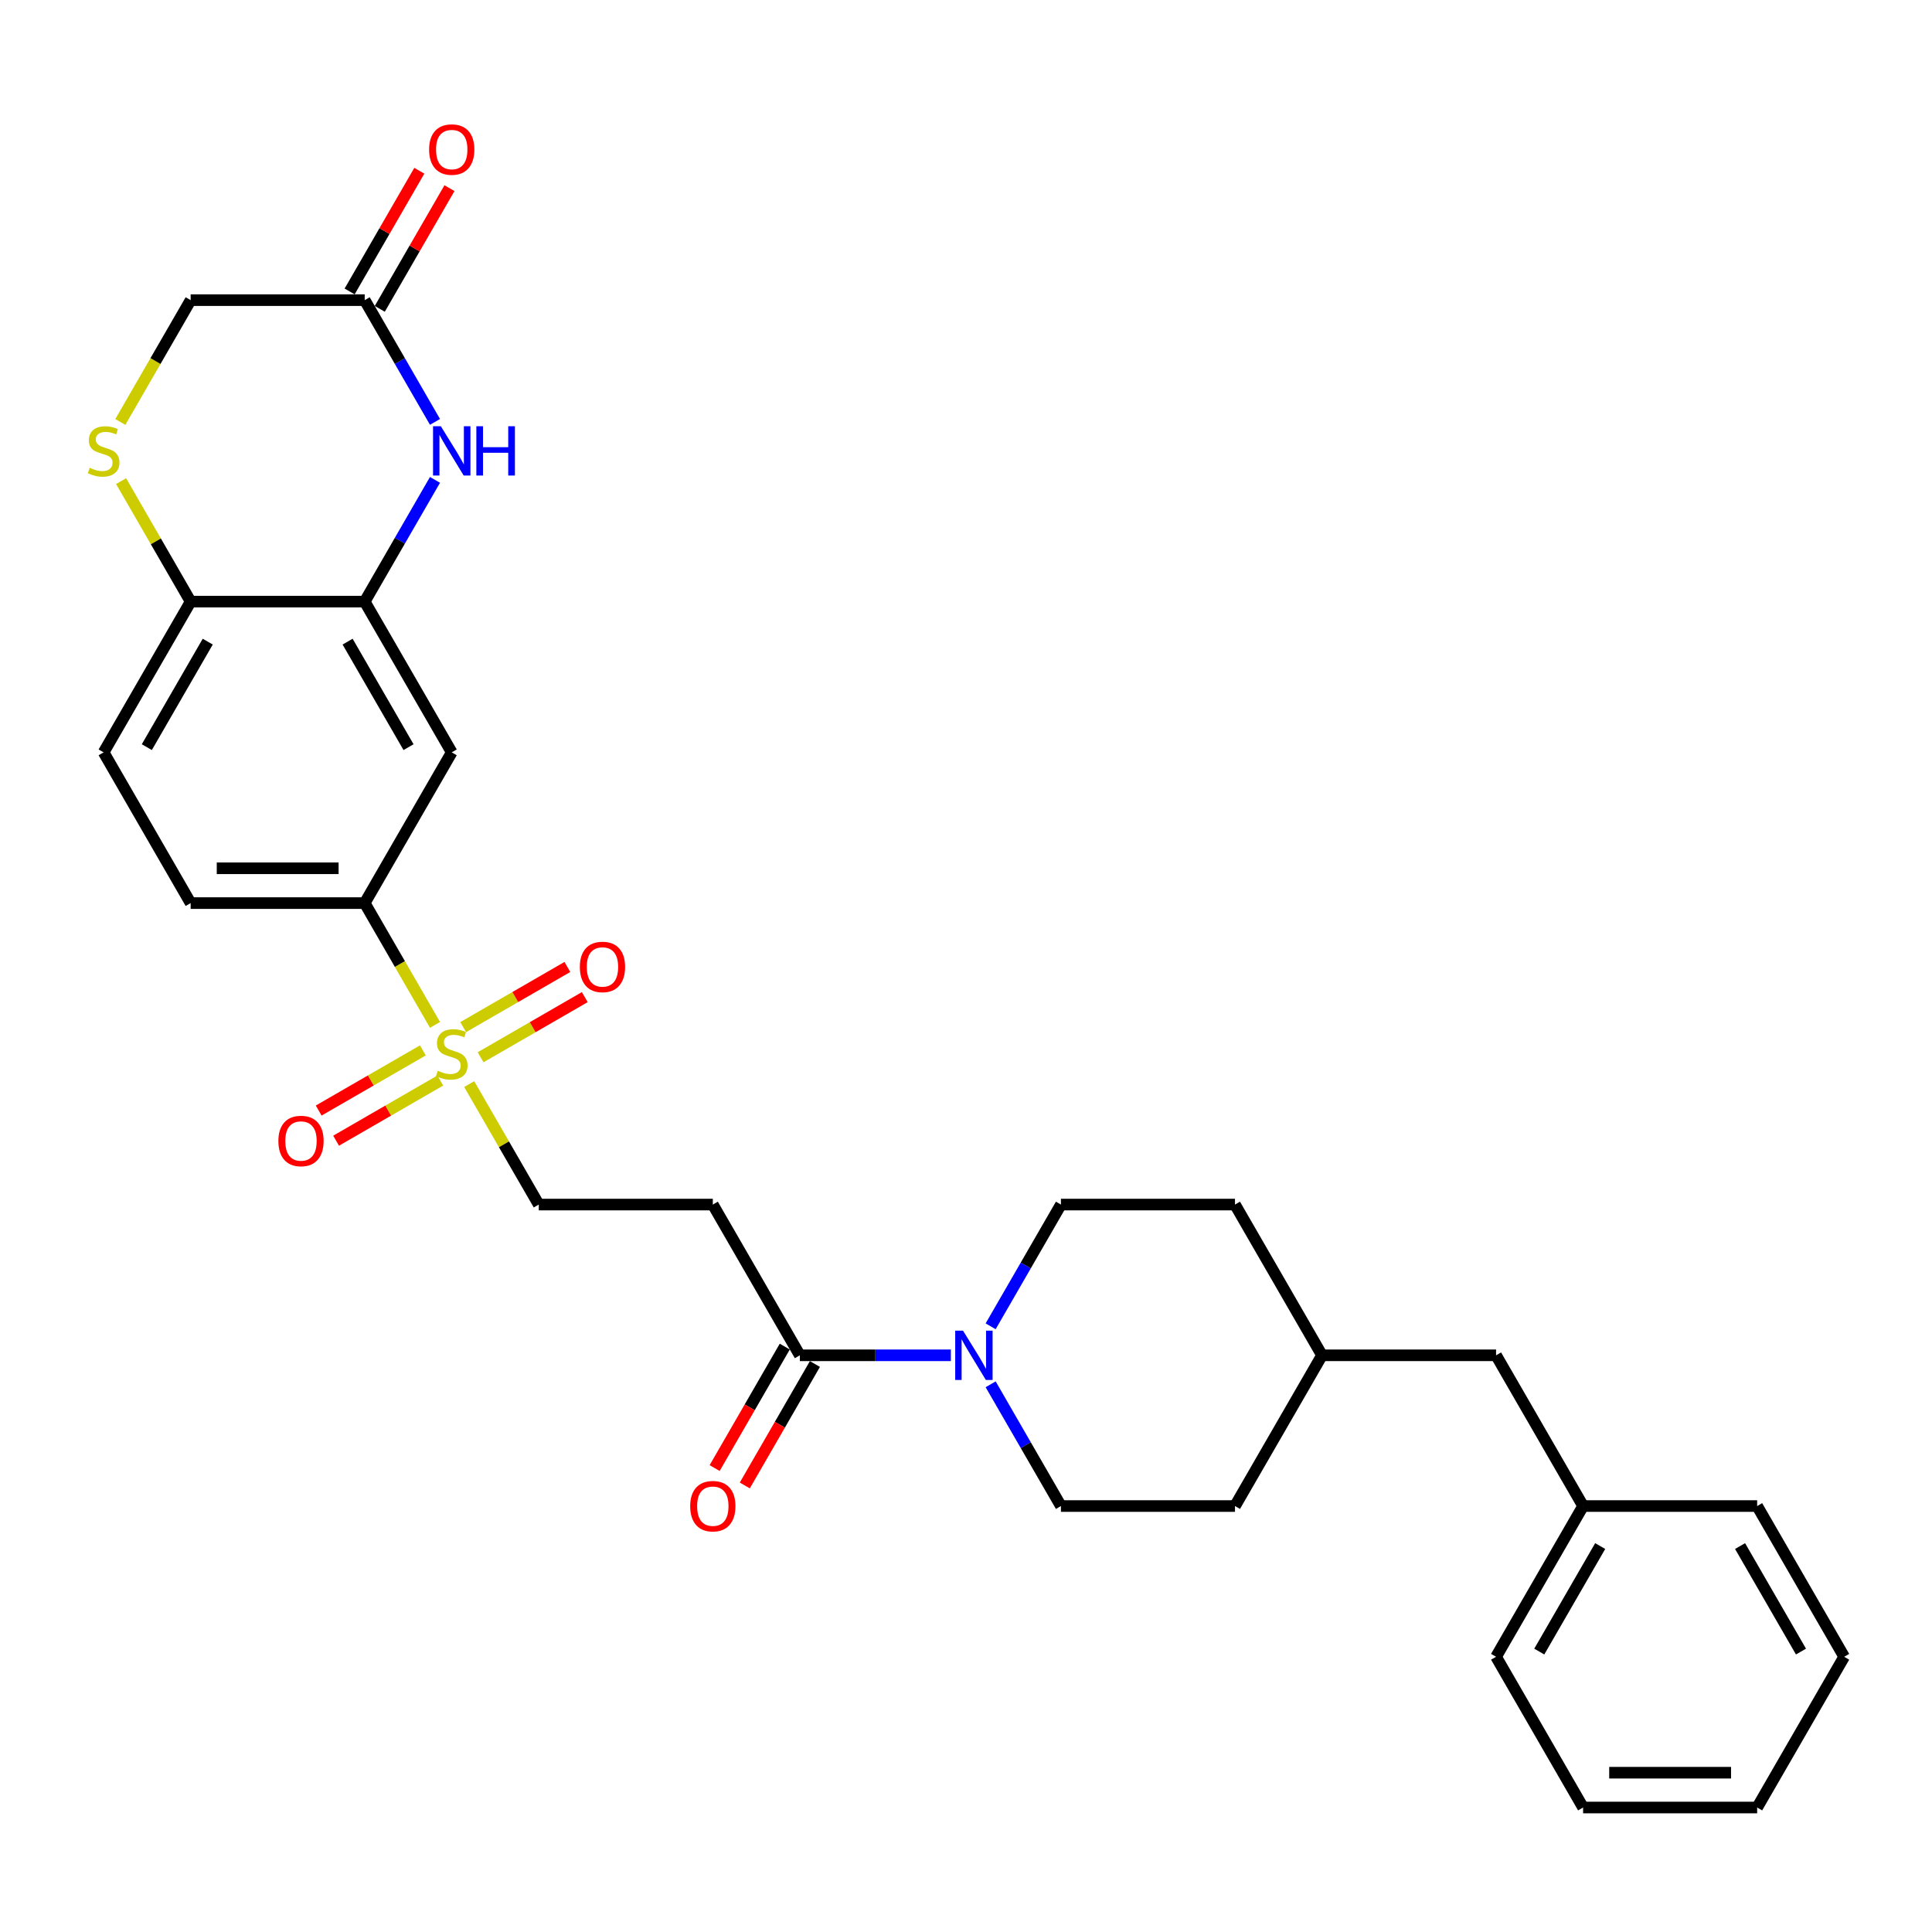 <?xml version='1.0' encoding='iso-8859-1'?>
<svg version='1.1' baseProfile='full'
              xmlns='http://www.w3.org/2000/svg'
                      xmlns:rdkit='http://www.rdkit.org/xml'
                      xmlns:xlink='http://www.w3.org/1999/xlink'
                  xml:space='preserve'
width='1000px' height='1000px' viewBox='0 0 1000 1000'>
<!-- END OF HEADER -->
<rect style='opacity:1.0;fill:#FFFFFF;stroke:none' width='1000' height='1000' x='0' y='0'> </rect>
<path class='bond-4' d='M 225.172,530.488 L 206.972,498.964' style='fill:none;fill-rule:evenodd;stroke:#CCCC00;stroke-width:6px;stroke-linecap:butt;stroke-linejoin:miter;stroke-opacity:1' />
<path class='bond-4' d='M 206.972,498.964 L 188.771,467.44' style='fill:none;fill-rule:evenodd;stroke:#000000;stroke-width:6px;stroke-linecap:butt;stroke-linejoin:miter;stroke-opacity:1' />
<path class='bond-10' d='M 242.857,561.119 L 260.86,592.301' style='fill:none;fill-rule:evenodd;stroke:#CCCC00;stroke-width:6px;stroke-linecap:butt;stroke-linejoin:miter;stroke-opacity:1' />
<path class='bond-10' d='M 260.86,592.301 L 278.862,623.482' style='fill:none;fill-rule:evenodd;stroke:#000000;stroke-width:6px;stroke-linecap:butt;stroke-linejoin:miter;stroke-opacity:1' />
<path class='bond-11' d='M 248.754,547.24 L 275.717,531.673' style='fill:none;fill-rule:evenodd;stroke:#CCCC00;stroke-width:6px;stroke-linecap:butt;stroke-linejoin:miter;stroke-opacity:1' />
<path class='bond-11' d='M 275.717,531.673 L 302.68,516.106' style='fill:none;fill-rule:evenodd;stroke:#FF0000;stroke-width:6px;stroke-linecap:butt;stroke-linejoin:miter;stroke-opacity:1' />
<path class='bond-11' d='M 239.745,531.636 L 266.708,516.069' style='fill:none;fill-rule:evenodd;stroke:#CCCC00;stroke-width:6px;stroke-linecap:butt;stroke-linejoin:miter;stroke-opacity:1' />
<path class='bond-11' d='M 266.708,516.069 L 293.671,500.502' style='fill:none;fill-rule:evenodd;stroke:#FF0000;stroke-width:6px;stroke-linecap:butt;stroke-linejoin:miter;stroke-opacity:1' />
<path class='bond-12' d='M 218.88,543.682 L 191.917,559.249' style='fill:none;fill-rule:evenodd;stroke:#CCCC00;stroke-width:6px;stroke-linecap:butt;stroke-linejoin:miter;stroke-opacity:1' />
<path class='bond-12' d='M 191.917,559.249 L 164.954,574.816' style='fill:none;fill-rule:evenodd;stroke:#FF0000;stroke-width:6px;stroke-linecap:butt;stroke-linejoin:miter;stroke-opacity:1' />
<path class='bond-12' d='M 227.889,559.286 L 200.926,574.853' style='fill:none;fill-rule:evenodd;stroke:#CCCC00;stroke-width:6px;stroke-linecap:butt;stroke-linejoin:miter;stroke-opacity:1' />
<path class='bond-12' d='M 200.926,574.853 L 173.963,590.42' style='fill:none;fill-rule:evenodd;stroke:#FF0000;stroke-width:6px;stroke-linecap:butt;stroke-linejoin:miter;stroke-opacity:1' />
<path class='bond-0' d='M 225.151,248.386 L 206.961,279.892' style='fill:none;fill-rule:evenodd;stroke:#0000FF;stroke-width:6px;stroke-linecap:butt;stroke-linejoin:miter;stroke-opacity:1' />
<path class='bond-0' d='M 206.961,279.892 L 188.771,311.398' style='fill:none;fill-rule:evenodd;stroke:#000000;stroke-width:6px;stroke-linecap:butt;stroke-linejoin:miter;stroke-opacity:1' />
<path class='bond-8' d='M 225.151,218.367 L 206.961,186.861' style='fill:none;fill-rule:evenodd;stroke:#0000FF;stroke-width:6px;stroke-linecap:butt;stroke-linejoin:miter;stroke-opacity:1' />
<path class='bond-8' d='M 206.961,186.861 L 188.771,155.355' style='fill:none;fill-rule:evenodd;stroke:#000000;stroke-width:6px;stroke-linecap:butt;stroke-linejoin:miter;stroke-opacity:1' />
<path class='bond-1' d='M 492.162,701.503 L 453.081,701.503' style='fill:none;fill-rule:evenodd;stroke:#0000FF;stroke-width:6px;stroke-linecap:butt;stroke-linejoin:miter;stroke-opacity:1' />
<path class='bond-1' d='M 453.081,701.503 L 413.999,701.503' style='fill:none;fill-rule:evenodd;stroke:#000000;stroke-width:6px;stroke-linecap:butt;stroke-linejoin:miter;stroke-opacity:1' />
<path class='bond-13' d='M 512.756,716.513 L 530.946,748.019' style='fill:none;fill-rule:evenodd;stroke:#0000FF;stroke-width:6px;stroke-linecap:butt;stroke-linejoin:miter;stroke-opacity:1' />
<path class='bond-13' d='M 530.946,748.019 L 549.136,779.525' style='fill:none;fill-rule:evenodd;stroke:#000000;stroke-width:6px;stroke-linecap:butt;stroke-linejoin:miter;stroke-opacity:1' />
<path class='bond-14' d='M 512.756,686.494 L 530.946,654.988' style='fill:none;fill-rule:evenodd;stroke:#0000FF;stroke-width:6px;stroke-linecap:butt;stroke-linejoin:miter;stroke-opacity:1' />
<path class='bond-14' d='M 530.946,654.988 L 549.136,623.482' style='fill:none;fill-rule:evenodd;stroke:#000000;stroke-width:6px;stroke-linecap:butt;stroke-linejoin:miter;stroke-opacity:1' />
<path class='bond-2' d='M 188.771,311.398 L 233.817,389.419' style='fill:none;fill-rule:evenodd;stroke:#000000;stroke-width:6px;stroke-linecap:butt;stroke-linejoin:miter;stroke-opacity:1' />
<path class='bond-2' d='M 179.924,332.11 L 211.456,386.725' style='fill:none;fill-rule:evenodd;stroke:#000000;stroke-width:6px;stroke-linecap:butt;stroke-linejoin:miter;stroke-opacity:1' />
<path class='bond-30' d='M 188.771,311.398 L 98.68,311.398' style='fill:none;fill-rule:evenodd;stroke:#000000;stroke-width:6px;stroke-linecap:butt;stroke-linejoin:miter;stroke-opacity:1' />
<path class='bond-3' d='M 413.999,701.503 L 368.954,623.482' style='fill:none;fill-rule:evenodd;stroke:#000000;stroke-width:6px;stroke-linecap:butt;stroke-linejoin:miter;stroke-opacity:1' />
<path class='bond-15' d='M 406.197,696.999 L 388.049,728.433' style='fill:none;fill-rule:evenodd;stroke:#000000;stroke-width:6px;stroke-linecap:butt;stroke-linejoin:miter;stroke-opacity:1' />
<path class='bond-15' d='M 388.049,728.433 L 369.9,759.867' style='fill:none;fill-rule:evenodd;stroke:#FF0000;stroke-width:6px;stroke-linecap:butt;stroke-linejoin:miter;stroke-opacity:1' />
<path class='bond-15' d='M 421.801,706.008 L 403.653,737.442' style='fill:none;fill-rule:evenodd;stroke:#000000;stroke-width:6px;stroke-linecap:butt;stroke-linejoin:miter;stroke-opacity:1' />
<path class='bond-15' d='M 403.653,737.442 L 385.504,768.876' style='fill:none;fill-rule:evenodd;stroke:#FF0000;stroke-width:6px;stroke-linecap:butt;stroke-linejoin:miter;stroke-opacity:1' />
<path class='bond-5' d='M 188.771,467.44 L 233.817,389.419' style='fill:none;fill-rule:evenodd;stroke:#000000;stroke-width:6px;stroke-linecap:butt;stroke-linejoin:miter;stroke-opacity:1' />
<path class='bond-17' d='M 188.771,467.44 L 98.68,467.44' style='fill:none;fill-rule:evenodd;stroke:#000000;stroke-width:6px;stroke-linecap:butt;stroke-linejoin:miter;stroke-opacity:1' />
<path class='bond-17' d='M 175.258,449.422 L 112.194,449.422' style='fill:none;fill-rule:evenodd;stroke:#000000;stroke-width:6px;stroke-linecap:butt;stroke-linejoin:miter;stroke-opacity:1' />
<path class='bond-6' d='M 62.675,249.034 L 80.678,280.216' style='fill:none;fill-rule:evenodd;stroke:#CCCC00;stroke-width:6px;stroke-linecap:butt;stroke-linejoin:miter;stroke-opacity:1' />
<path class='bond-6' d='M 80.678,280.216 L 98.68,311.398' style='fill:none;fill-rule:evenodd;stroke:#000000;stroke-width:6px;stroke-linecap:butt;stroke-linejoin:miter;stroke-opacity:1' />
<path class='bond-16' d='M 62.28,218.403 L 80.48,186.879' style='fill:none;fill-rule:evenodd;stroke:#CCCC00;stroke-width:6px;stroke-linecap:butt;stroke-linejoin:miter;stroke-opacity:1' />
<path class='bond-16' d='M 80.48,186.879 L 98.68,155.355' style='fill:none;fill-rule:evenodd;stroke:#000000;stroke-width:6px;stroke-linecap:butt;stroke-linejoin:miter;stroke-opacity:1' />
<path class='bond-7' d='M 368.954,623.482 L 278.862,623.482' style='fill:none;fill-rule:evenodd;stroke:#000000;stroke-width:6px;stroke-linecap:butt;stroke-linejoin:miter;stroke-opacity:1' />
<path class='bond-18' d='M 196.574,159.86 L 214.607,128.624' style='fill:none;fill-rule:evenodd;stroke:#000000;stroke-width:6px;stroke-linecap:butt;stroke-linejoin:miter;stroke-opacity:1' />
<path class='bond-18' d='M 214.607,128.624 L 232.641,97.388' style='fill:none;fill-rule:evenodd;stroke:#FF0000;stroke-width:6px;stroke-linecap:butt;stroke-linejoin:miter;stroke-opacity:1' />
<path class='bond-18' d='M 180.969,150.851 L 199.003,119.615' style='fill:none;fill-rule:evenodd;stroke:#000000;stroke-width:6px;stroke-linecap:butt;stroke-linejoin:miter;stroke-opacity:1' />
<path class='bond-18' d='M 199.003,119.615 L 217.037,88.379' style='fill:none;fill-rule:evenodd;stroke:#FF0000;stroke-width:6px;stroke-linecap:butt;stroke-linejoin:miter;stroke-opacity:1' />
<path class='bond-31' d='M 188.771,155.355 L 98.68,155.355' style='fill:none;fill-rule:evenodd;stroke:#000000;stroke-width:6px;stroke-linecap:butt;stroke-linejoin:miter;stroke-opacity:1' />
<path class='bond-9' d='M 98.68,311.398 L 53.635,389.419' style='fill:none;fill-rule:evenodd;stroke:#000000;stroke-width:6px;stroke-linecap:butt;stroke-linejoin:miter;stroke-opacity:1' />
<path class='bond-9' d='M 107.528,332.11 L 75.996,386.725' style='fill:none;fill-rule:evenodd;stroke:#000000;stroke-width:6px;stroke-linecap:butt;stroke-linejoin:miter;stroke-opacity:1' />
<path class='bond-22' d='M 549.136,779.525 L 639.227,779.525' style='fill:none;fill-rule:evenodd;stroke:#000000;stroke-width:6px;stroke-linecap:butt;stroke-linejoin:miter;stroke-opacity:1' />
<path class='bond-21' d='M 549.136,623.482 L 639.227,623.482' style='fill:none;fill-rule:evenodd;stroke:#000000;stroke-width:6px;stroke-linecap:butt;stroke-linejoin:miter;stroke-opacity:1' />
<path class='bond-19' d='M 98.68,467.44 L 53.635,389.419' style='fill:none;fill-rule:evenodd;stroke:#000000;stroke-width:6px;stroke-linecap:butt;stroke-linejoin:miter;stroke-opacity:1' />
<path class='bond-20' d='M 774.363,701.503 L 684.272,701.503' style='fill:none;fill-rule:evenodd;stroke:#000000;stroke-width:6px;stroke-linecap:butt;stroke-linejoin:miter;stroke-opacity:1' />
<path class='bond-24' d='M 774.363,701.503 L 819.409,779.525' style='fill:none;fill-rule:evenodd;stroke:#000000;stroke-width:6px;stroke-linecap:butt;stroke-linejoin:miter;stroke-opacity:1' />
<path class='bond-23' d='M 639.227,623.482 L 684.272,701.503' style='fill:none;fill-rule:evenodd;stroke:#000000;stroke-width:6px;stroke-linecap:butt;stroke-linejoin:miter;stroke-opacity:1' />
<path class='bond-32' d='M 639.227,779.525 L 684.272,701.503' style='fill:none;fill-rule:evenodd;stroke:#000000;stroke-width:6px;stroke-linecap:butt;stroke-linejoin:miter;stroke-opacity:1' />
<path class='bond-25' d='M 819.409,779.525 L 774.363,857.546' style='fill:none;fill-rule:evenodd;stroke:#000000;stroke-width:6px;stroke-linecap:butt;stroke-linejoin:miter;stroke-opacity:1' />
<path class='bond-25' d='M 828.256,800.237 L 796.724,854.852' style='fill:none;fill-rule:evenodd;stroke:#000000;stroke-width:6px;stroke-linecap:butt;stroke-linejoin:miter;stroke-opacity:1' />
<path class='bond-26' d='M 819.409,779.525 L 909.5,779.525' style='fill:none;fill-rule:evenodd;stroke:#000000;stroke-width:6px;stroke-linecap:butt;stroke-linejoin:miter;stroke-opacity:1' />
<path class='bond-28' d='M 774.363,857.546 L 819.409,935.567' style='fill:none;fill-rule:evenodd;stroke:#000000;stroke-width:6px;stroke-linecap:butt;stroke-linejoin:miter;stroke-opacity:1' />
<path class='bond-27' d='M 909.5,779.525 L 954.545,857.546' style='fill:none;fill-rule:evenodd;stroke:#000000;stroke-width:6px;stroke-linecap:butt;stroke-linejoin:miter;stroke-opacity:1' />
<path class='bond-27' d='M 900.653,800.237 L 932.184,854.852' style='fill:none;fill-rule:evenodd;stroke:#000000;stroke-width:6px;stroke-linecap:butt;stroke-linejoin:miter;stroke-opacity:1' />
<path class='bond-29' d='M 954.545,857.546 L 909.5,935.567' style='fill:none;fill-rule:evenodd;stroke:#000000;stroke-width:6px;stroke-linecap:butt;stroke-linejoin:miter;stroke-opacity:1' />
<path class='bond-33' d='M 819.409,935.567 L 909.5,935.567' style='fill:none;fill-rule:evenodd;stroke:#000000;stroke-width:6px;stroke-linecap:butt;stroke-linejoin:miter;stroke-opacity:1' />
<path class='bond-33' d='M 832.923,917.549 L 895.986,917.549' style='fill:none;fill-rule:evenodd;stroke:#000000;stroke-width:6px;stroke-linecap:butt;stroke-linejoin:miter;stroke-opacity:1' />
<path  class='atom-0' d='M 226.61 554.218
Q 226.898 554.326, 228.087 554.831
Q 229.276 555.335, 230.574 555.659
Q 231.907 555.948, 233.204 555.948
Q 235.619 555.948, 237.024 554.795
Q 238.43 553.605, 238.43 551.551
Q 238.43 550.146, 237.709 549.281
Q 237.024 548.416, 235.943 547.948
Q 234.862 547.479, 233.06 546.939
Q 230.79 546.254, 229.42 545.605
Q 228.087 544.957, 227.114 543.587
Q 226.177 542.218, 226.177 539.911
Q 226.177 536.704, 228.339 534.722
Q 230.538 532.74, 234.862 532.74
Q 237.817 532.74, 241.168 534.146
L 240.34 536.92
Q 237.276 535.659, 234.97 535.659
Q 232.484 535.659, 231.114 536.704
Q 229.745 537.713, 229.781 539.479
Q 229.781 540.848, 230.466 541.677
Q 231.186 542.506, 232.195 542.975
Q 233.24 543.443, 234.97 543.984
Q 237.276 544.704, 238.646 545.425
Q 240.015 546.146, 240.988 547.623
Q 241.997 549.065, 241.997 551.551
Q 241.997 555.083, 239.619 556.993
Q 237.276 558.867, 233.348 558.867
Q 231.078 558.867, 229.348 558.362
Q 227.655 557.894, 225.637 557.065
L 226.61 554.218
' fill='#CCCC00'/>
<path  class='atom-1' d='M 228.177 220.62
L 236.538 234.133
Q 237.367 235.467, 238.7 237.881
Q 240.033 240.295, 240.105 240.44
L 240.105 220.62
L 243.493 220.62
L 243.493 246.133
L 239.997 246.133
L 231.024 231.358
Q 229.979 229.629, 228.862 227.647
Q 227.781 225.665, 227.457 225.052
L 227.457 246.133
L 224.141 246.133
L 224.141 220.62
L 228.177 220.62
' fill='#0000FF'/>
<path  class='atom-1' d='M 246.556 220.62
L 250.015 220.62
L 250.015 231.467
L 263.061 231.467
L 263.061 220.62
L 266.52 220.62
L 266.52 246.133
L 263.061 246.133
L 263.061 234.349
L 250.015 234.349
L 250.015 246.133
L 246.556 246.133
L 246.556 220.62
' fill='#0000FF'/>
<path  class='atom-2' d='M 498.45 688.747
L 506.811 702.26
Q 507.64 703.594, 508.973 706.008
Q 510.306 708.422, 510.378 708.567
L 510.378 688.747
L 513.766 688.747
L 513.766 714.26
L 510.27 714.26
L 501.297 699.485
Q 500.252 697.756, 499.135 695.774
Q 498.054 693.792, 497.73 693.179
L 497.73 714.26
L 494.414 714.26
L 494.414 688.747
L 498.45 688.747
' fill='#0000FF'/>
<path  class='atom-7' d='M 46.428 242.133
Q 46.716 242.241, 47.905 242.746
Q 49.094 243.25, 50.392 243.575
Q 51.725 243.863, 53.022 243.863
Q 55.437 243.863, 56.842 242.71
Q 58.248 241.521, 58.248 239.467
Q 58.248 238.061, 57.527 237.196
Q 56.842 236.331, 55.761 235.863
Q 54.68 235.395, 52.878 234.854
Q 50.608 234.169, 49.238 233.521
Q 47.905 232.872, 46.932 231.503
Q 45.995 230.133, 45.995 227.827
Q 45.995 224.62, 48.157 222.638
Q 50.355 220.656, 54.68 220.656
Q 57.635 220.656, 60.986 222.061
L 60.157 224.836
Q 57.094 223.575, 54.788 223.575
Q 52.301 223.575, 50.932 224.62
Q 49.563 225.629, 49.599 227.394
Q 49.599 228.764, 50.283 229.593
Q 51.004 230.422, 52.013 230.89
Q 53.058 231.358, 54.788 231.899
Q 57.094 232.62, 58.464 233.34
Q 59.833 234.061, 60.806 235.539
Q 61.815 236.98, 61.815 239.467
Q 61.815 242.998, 59.437 244.908
Q 57.094 246.782, 53.166 246.782
Q 50.896 246.782, 49.166 246.278
Q 47.473 245.809, 45.455 244.98
L 46.428 242.133
' fill='#CCCC00'/>
<path  class='atom-12' d='M 300.126 500.488
Q 300.126 494.361, 303.153 490.938
Q 306.18 487.515, 311.838 487.515
Q 317.496 487.515, 320.523 490.938
Q 323.55 494.361, 323.55 500.488
Q 323.55 506.686, 320.487 510.217
Q 317.424 513.713, 311.838 513.713
Q 306.216 513.713, 303.153 510.217
Q 300.126 506.722, 300.126 500.488
M 311.838 510.83
Q 315.73 510.83, 317.82 508.235
Q 319.946 505.605, 319.946 500.488
Q 319.946 495.479, 317.82 492.956
Q 315.73 490.397, 311.838 490.397
Q 307.946 490.397, 305.82 492.92
Q 303.73 495.443, 303.73 500.488
Q 303.73 505.641, 305.82 508.235
Q 307.946 510.83, 311.838 510.83
' fill='#FF0000'/>
<path  class='atom-13' d='M 144.084 590.579
Q 144.084 584.453, 147.111 581.029
Q 150.138 577.606, 155.796 577.606
Q 161.454 577.606, 164.481 581.029
Q 167.508 584.453, 167.508 590.579
Q 167.508 596.777, 164.445 600.309
Q 161.381 603.804, 155.796 603.804
Q 150.174 603.804, 147.111 600.309
Q 144.084 596.813, 144.084 590.579
M 155.796 600.921
Q 159.688 600.921, 161.778 598.327
Q 163.904 595.696, 163.904 590.579
Q 163.904 585.57, 161.778 583.047
Q 159.688 580.489, 155.796 580.489
Q 151.904 580.489, 149.778 583.011
Q 147.688 585.534, 147.688 590.579
Q 147.688 595.732, 149.778 598.327
Q 151.904 600.921, 155.796 600.921
' fill='#FF0000'/>
<path  class='atom-16' d='M 357.242 779.597
Q 357.242 773.47, 360.269 770.047
Q 363.296 766.624, 368.954 766.624
Q 374.611 766.624, 377.638 770.047
Q 380.665 773.47, 380.665 779.597
Q 380.665 785.795, 377.602 789.326
Q 374.539 792.822, 368.954 792.822
Q 363.332 792.822, 360.269 789.326
Q 357.242 785.831, 357.242 779.597
M 368.954 789.939
Q 372.845 789.939, 374.936 787.344
Q 377.062 784.714, 377.062 779.597
Q 377.062 774.588, 374.936 772.065
Q 372.845 769.506, 368.954 769.506
Q 365.062 769.506, 362.935 772.029
Q 360.845 774.552, 360.845 779.597
Q 360.845 784.75, 362.935 787.344
Q 365.062 789.939, 368.954 789.939
' fill='#FF0000'/>
<path  class='atom-19' d='M 222.105 77.406
Q 222.105 71.28, 225.132 67.857
Q 228.159 64.433, 233.817 64.433
Q 239.475 64.433, 242.502 67.857
Q 245.529 71.28, 245.529 77.406
Q 245.529 83.605, 242.466 87.136
Q 239.403 90.632, 233.817 90.632
Q 228.195 90.632, 225.132 87.136
Q 222.105 83.641, 222.105 77.406
M 233.817 87.749
Q 237.709 87.749, 239.799 85.154
Q 241.925 82.523, 241.925 77.406
Q 241.925 72.397, 239.799 69.875
Q 237.709 67.316, 233.817 67.316
Q 229.925 67.316, 227.799 69.839
Q 225.709 72.361, 225.709 77.406
Q 225.709 82.559, 227.799 85.154
Q 229.925 87.749, 233.817 87.749
' fill='#FF0000'/>
</svg>
